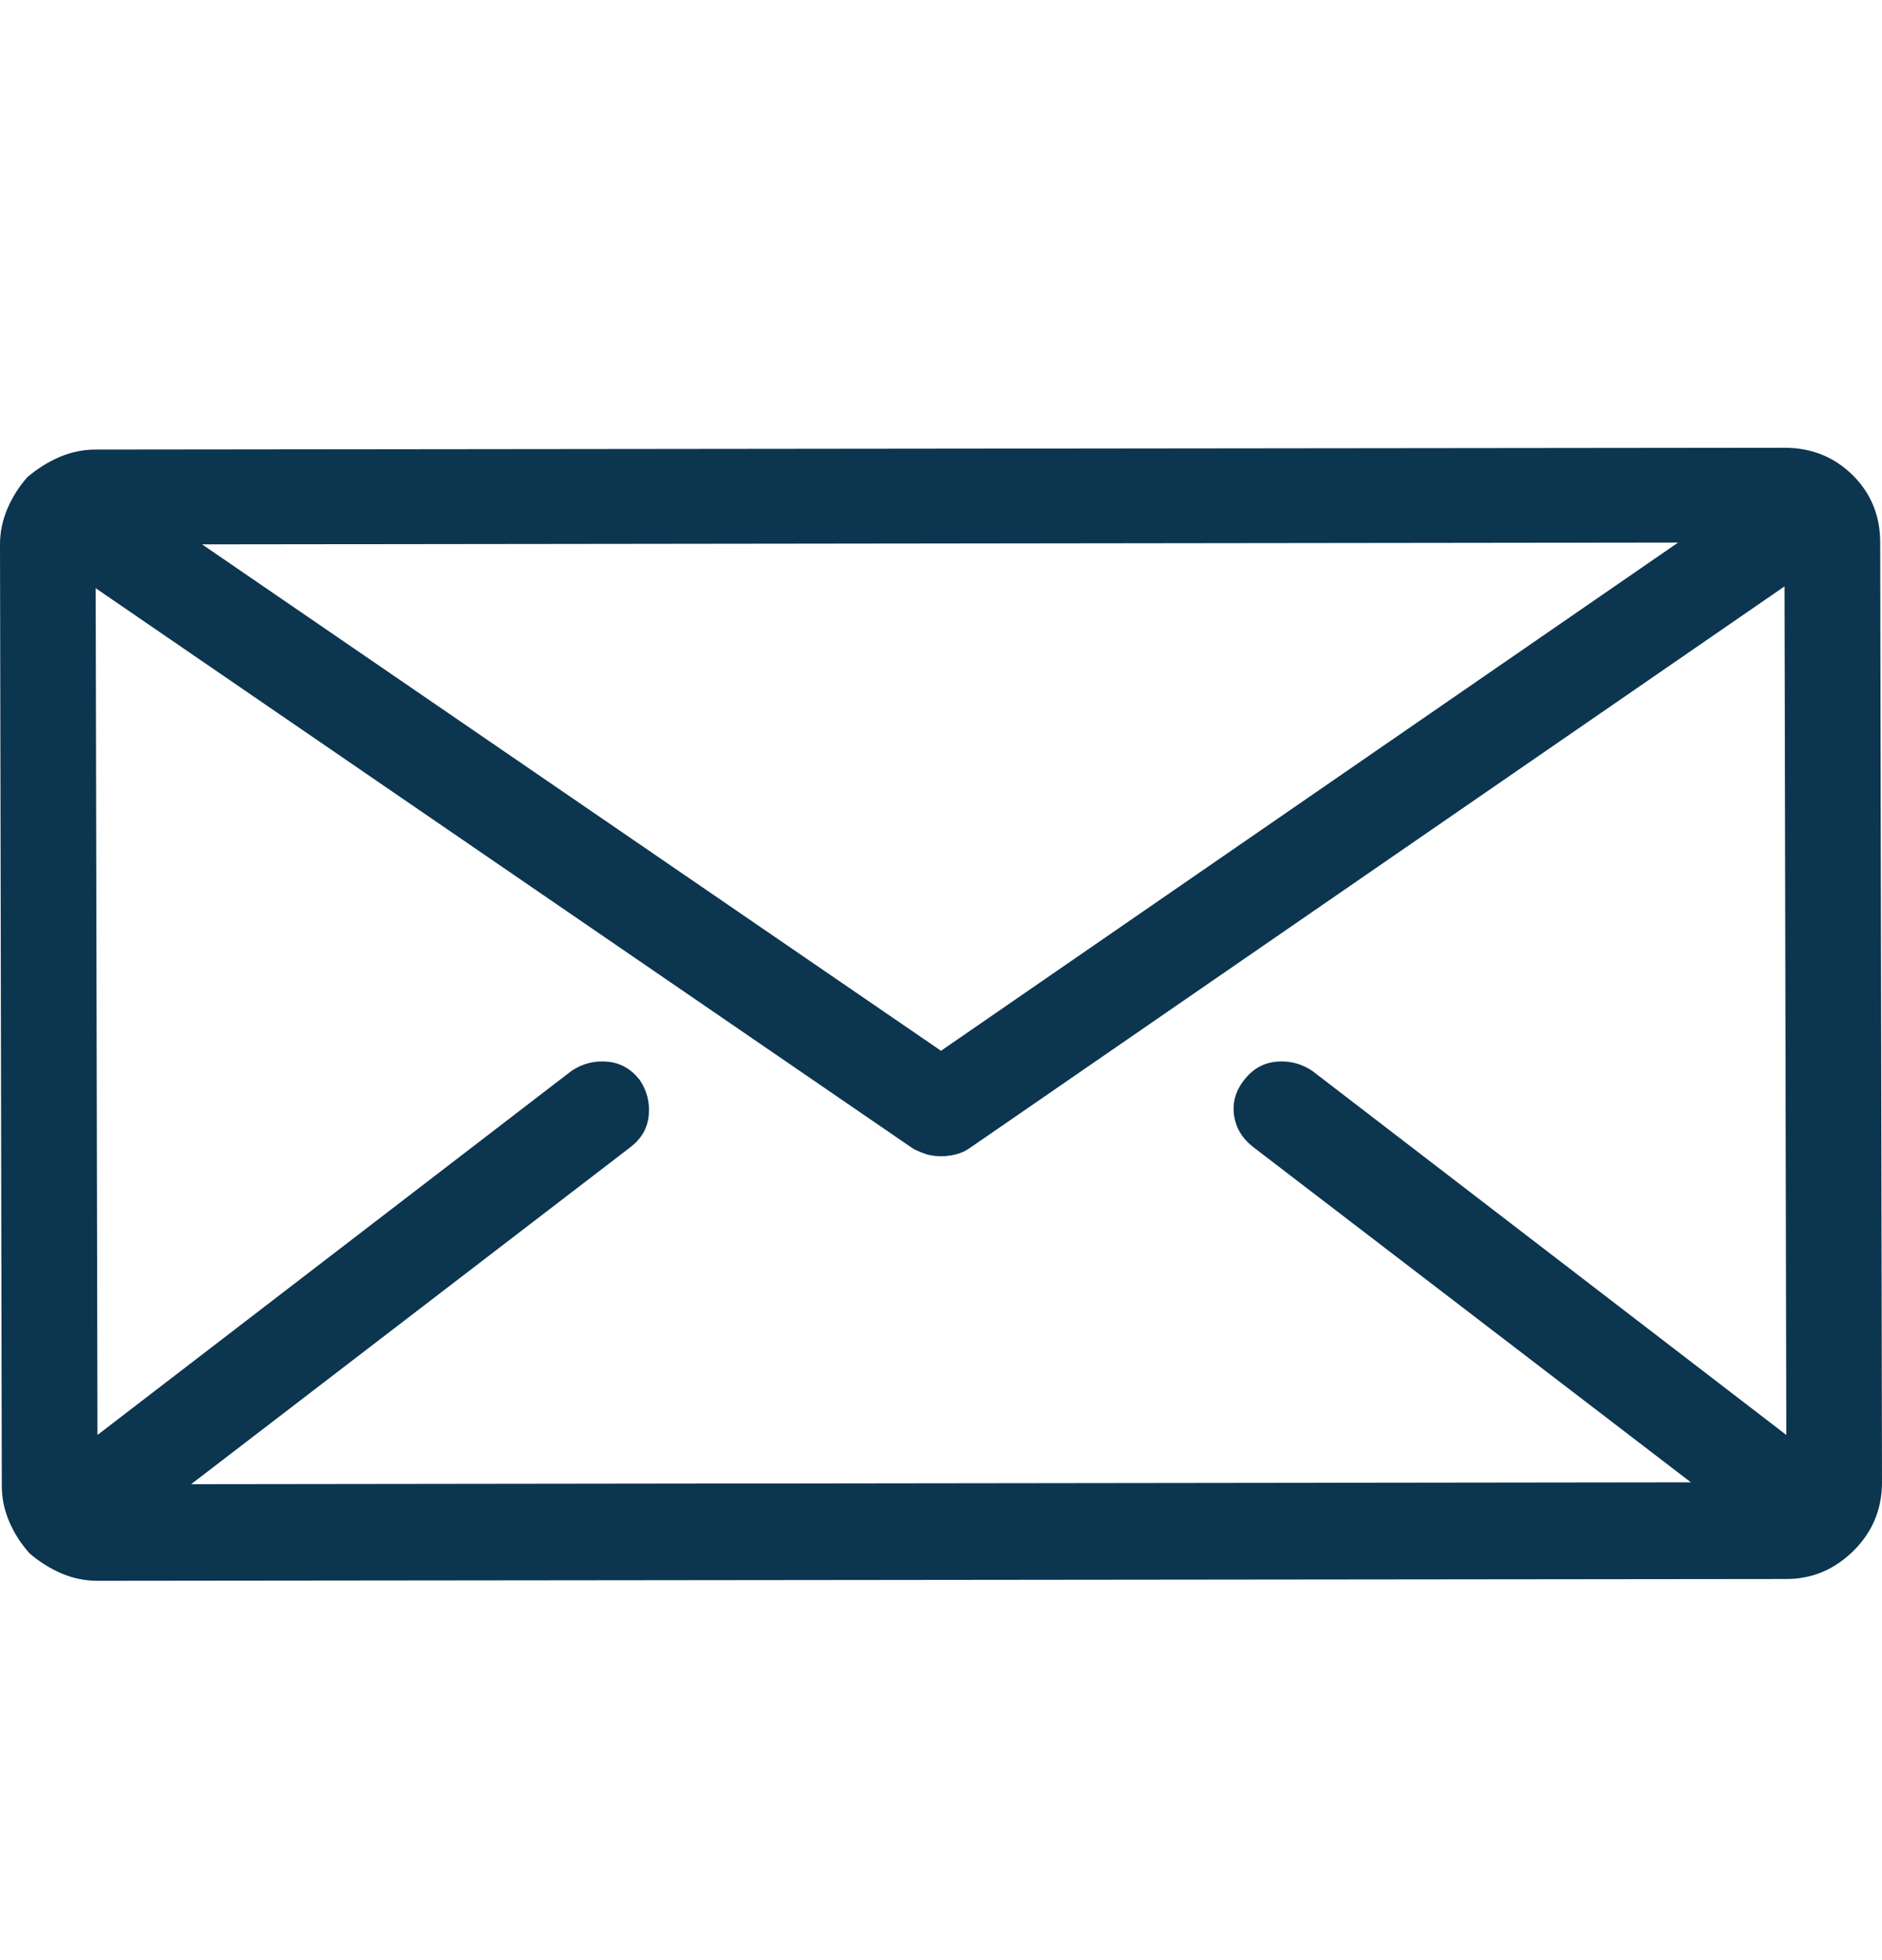 <?xml version="1.0" encoding="UTF-8"?>
<svg xmlns="http://www.w3.org/2000/svg" width="24" height="25" viewBox="0 0 24 25" fill="none">
  <path d="M24 18.906L23.977 6.92C23.977 6.579 23.86 6.293 23.627 6.061C23.391 5.828 23.101 5.711 22.757 5.711L1.22 5.734C1.062 5.734 0.91 5.765 0.763 5.827C0.614 5.891 0.477 5.977 0.35 6.085C0.241 6.208 0.156 6.343 0.093 6.491C0.031 6.638 0 6.789 0 6.943L0.023 18.953C0.023 19.107 0.054 19.258 0.117 19.405C0.179 19.553 0.266 19.688 0.377 19.812C0.501 19.919 0.638 20.005 0.787 20.069C0.933 20.131 1.086 20.162 1.243 20.162L22.78 20.139C23.109 20.139 23.394 20.019 23.637 19.779C23.879 19.538 24 19.248 24 18.906ZM2.577 6.943L21.4 6.92L12 13.402L2.577 6.943ZM15.983 14.631L21.563 18.906L2.437 18.93L8.04 14.631C8.18 14.523 8.258 14.388 8.273 14.225C8.289 14.062 8.25 13.911 8.157 13.772C8.048 13.634 7.911 13.556 7.747 13.541C7.582 13.526 7.43 13.564 7.29 13.657L1.243 18.302L1.22 7.502L11.65 14.654C11.712 14.685 11.77 14.708 11.823 14.724C11.879 14.739 11.938 14.747 12 14.747C12.062 14.747 12.124 14.739 12.187 14.724C12.249 14.708 12.303 14.685 12.35 14.654L22.757 7.479L22.78 18.302L16.733 13.657C16.593 13.564 16.441 13.526 16.277 13.541C16.112 13.556 15.976 13.634 15.867 13.772C15.758 13.911 15.714 14.062 15.737 14.225C15.761 14.388 15.843 14.523 15.983 14.631Z" fill="#0C354F"></path>
</svg>
